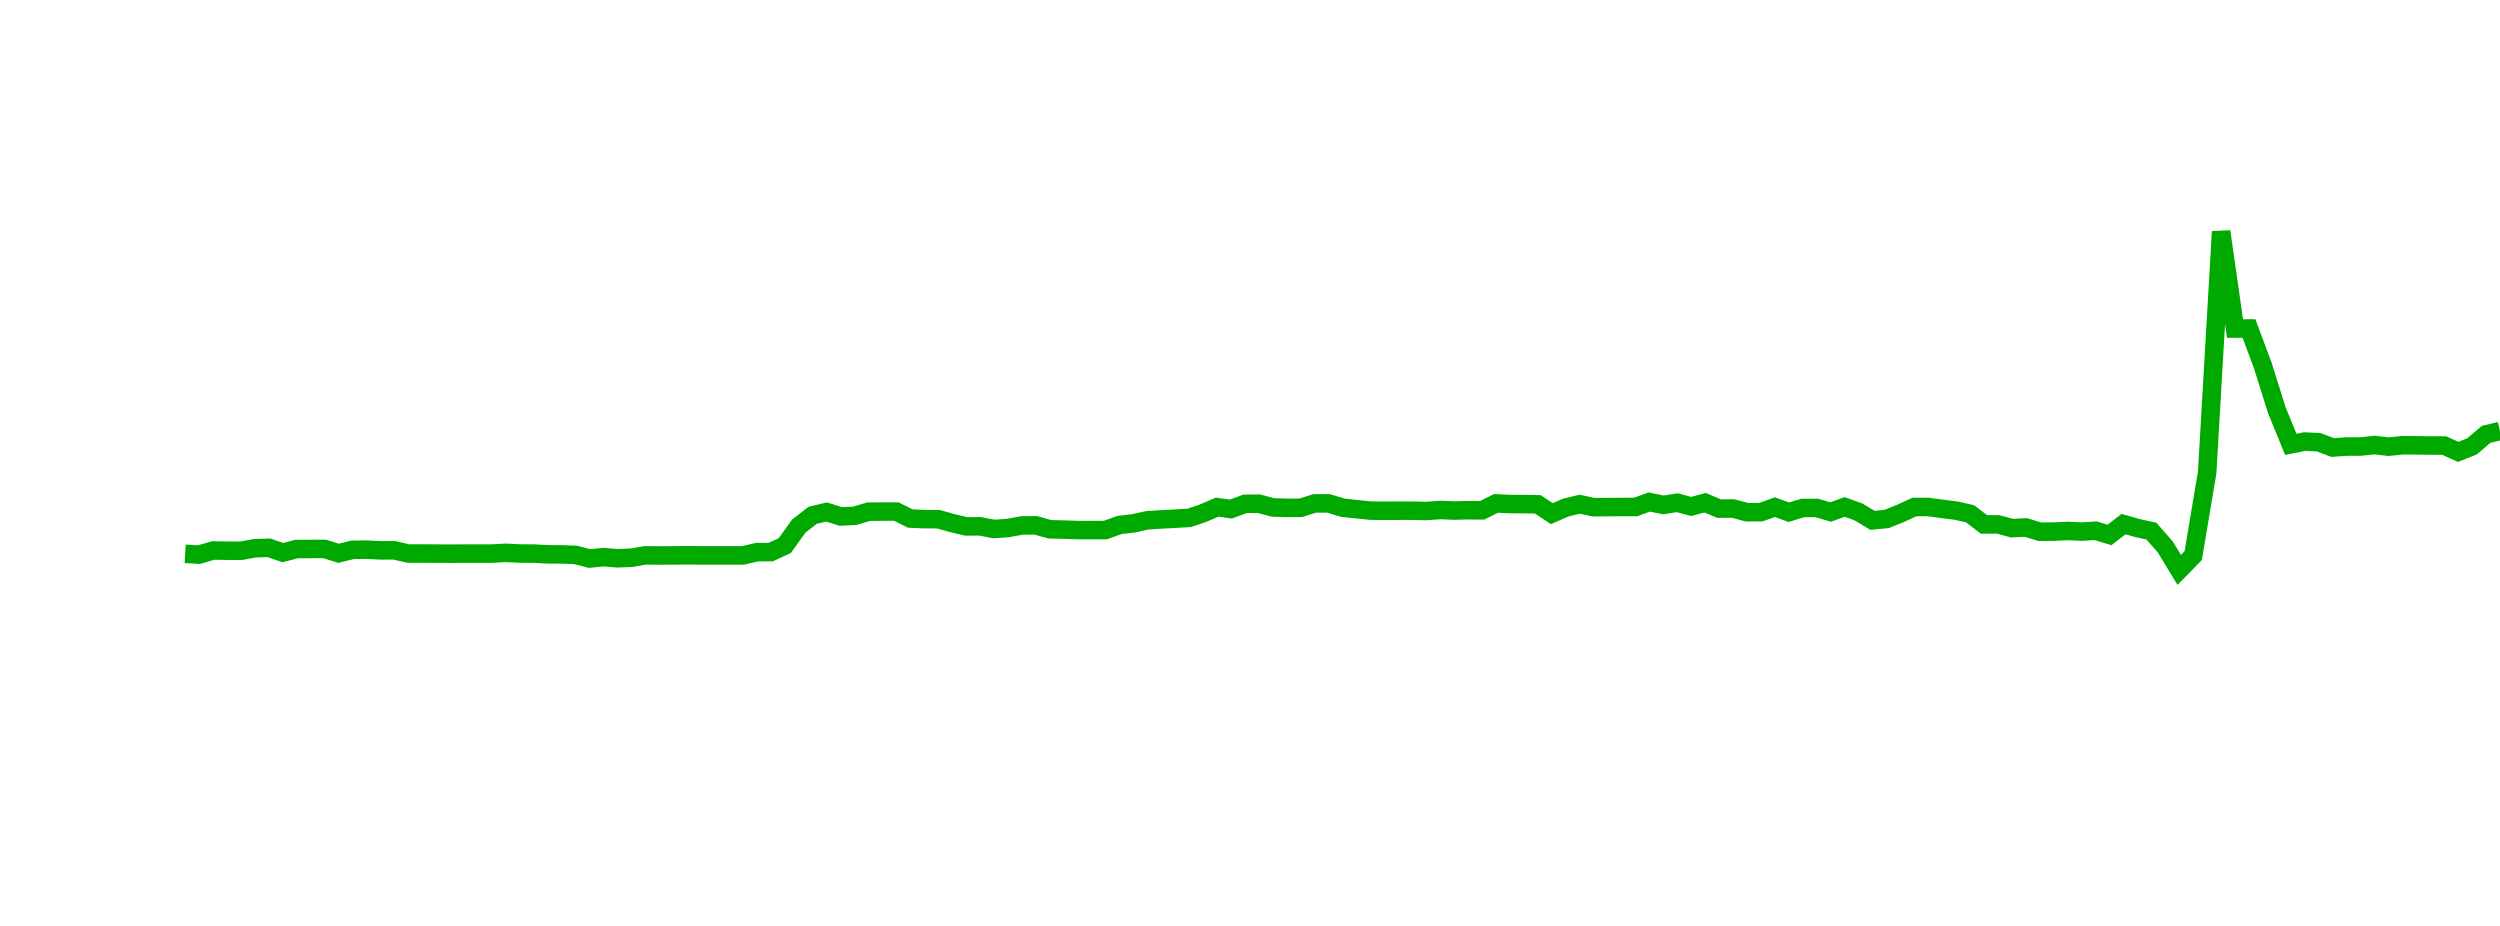 <?xml version="1.0" encoding="UTF-8"?>
<svg xmlns="http://www.w3.org/2000/svg" xmlns:xlink="http://www.w3.org/1999/xlink" width="135pt" height="50pt" viewBox="0 0 135 50" version="1.1">
<defs>
<clipPath id="RtB3cUOwNI__clip1">
  <path d="M 9.5 0 L 135 0 L 135 40.5 L 9.5 40.5 Z M 9.5 0 "/>
</clipPath>
</defs>
<g id="surface344904">
<g clip-path="url(#RtB3cUOwNI__clip1)" clip-rule="nonzero">
<path style="fill:none;stroke-width:1;stroke-linecap:butt;stroke-linejoin:miter;stroke:rgb(0%,66.275%,0%);stroke-opacity:1;stroke-miterlimit:10;" d="M 10 29.906 L 10.754 29.949 L 11.508 29.727 L 12.258 29.738 L 13.012 29.742 L 13.766 29.605 L 14.52 29.582 L 15.27 29.84 L 16.023 29.648 L 17.531 29.641 L 18.281 29.879 L 19.035 29.691 L 19.789 29.68 L 20.543 29.719 L 21.297 29.719 L 22.047 29.891 L 22.801 29.891 L 24.309 29.898 L 25.059 29.895 L 26.566 29.895 L 27.32 29.852 L 28.074 29.891 L 28.824 29.895 L 29.578 29.934 L 30.332 29.938 L 31.086 29.965 L 31.836 30.16 L 32.59 30.086 L 33.344 30.148 L 34.098 30.117 L 34.848 29.988 L 35.602 29.996 L 36.355 29.992 L 37.109 29.984 L 37.863 29.992 L 40.121 29.992 L 40.875 29.816 L 41.625 29.812 L 42.379 29.461 L 43.133 28.41 L 43.887 27.824 L 44.637 27.648 L 45.391 27.887 L 46.145 27.855 L 46.898 27.633 L 47.652 27.625 L 48.402 27.625 L 49.156 28 L 49.91 28.035 L 50.664 28.035 L 51.414 28.246 L 52.168 28.426 L 52.922 28.422 L 53.676 28.566 L 54.426 28.512 L 55.18 28.375 L 55.934 28.367 L 56.688 28.582 L 57.441 28.598 L 58.191 28.625 L 58.945 28.625 L 59.699 28.621 L 60.453 28.348 L 61.203 28.262 L 61.957 28.094 L 64.219 27.965 L 64.969 27.711 L 65.723 27.387 L 66.477 27.488 L 67.23 27.207 L 67.98 27.199 L 68.734 27.402 L 69.488 27.422 L 70.242 27.422 L 70.992 27.184 L 71.746 27.184 L 72.5 27.414 L 73.254 27.496 L 74.008 27.574 L 74.758 27.582 L 75.512 27.578 L 76.266 27.578 L 77.02 27.594 L 77.77 27.539 L 78.523 27.57 L 79.277 27.551 L 80.031 27.559 L 80.781 27.184 L 81.535 27.219 L 82.289 27.223 L 83.043 27.234 L 83.797 27.738 L 84.547 27.41 L 85.301 27.227 L 86.055 27.387 L 86.809 27.383 L 87.559 27.379 L 88.312 27.379 L 89.066 27.109 L 89.82 27.266 L 90.574 27.148 L 91.324 27.348 L 92.078 27.148 L 92.832 27.465 L 93.586 27.461 L 94.336 27.66 L 95.09 27.656 L 95.844 27.387 L 96.598 27.66 L 97.348 27.43 L 98.102 27.43 L 98.855 27.648 L 99.609 27.375 L 100.363 27.645 L 101.113 28.098 L 101.867 28.027 L 102.621 27.727 L 103.375 27.379 L 104.125 27.379 L 104.879 27.48 L 105.633 27.574 L 106.387 27.746 L 107.137 28.32 L 107.891 28.316 L 108.645 28.52 L 109.398 28.484 L 110.152 28.715 L 110.902 28.707 L 111.656 28.672 L 112.41 28.707 L 113.164 28.66 L 113.914 28.887 L 114.668 28.301 L 115.422 28.516 L 116.176 28.68 L 116.926 29.535 L 117.68 30.777 L 118.434 30.004 L 119.188 25.508 L 119.941 12.504 L 120.691 17.742 L 121.445 17.738 L 122.199 19.762 L 122.953 22.164 L 123.703 23.996 L 124.457 23.844 L 125.211 23.883 L 125.965 24.168 L 126.719 24.113 L 127.469 24.113 L 128.223 24.031 L 128.977 24.121 L 129.73 24.043 L 130.48 24.047 L 131.234 24.059 L 131.988 24.059 L 132.742 24.402 L 133.492 24.102 L 134.246 23.457 L 135 23.273 "/>
</g>
</g>
</svg>
